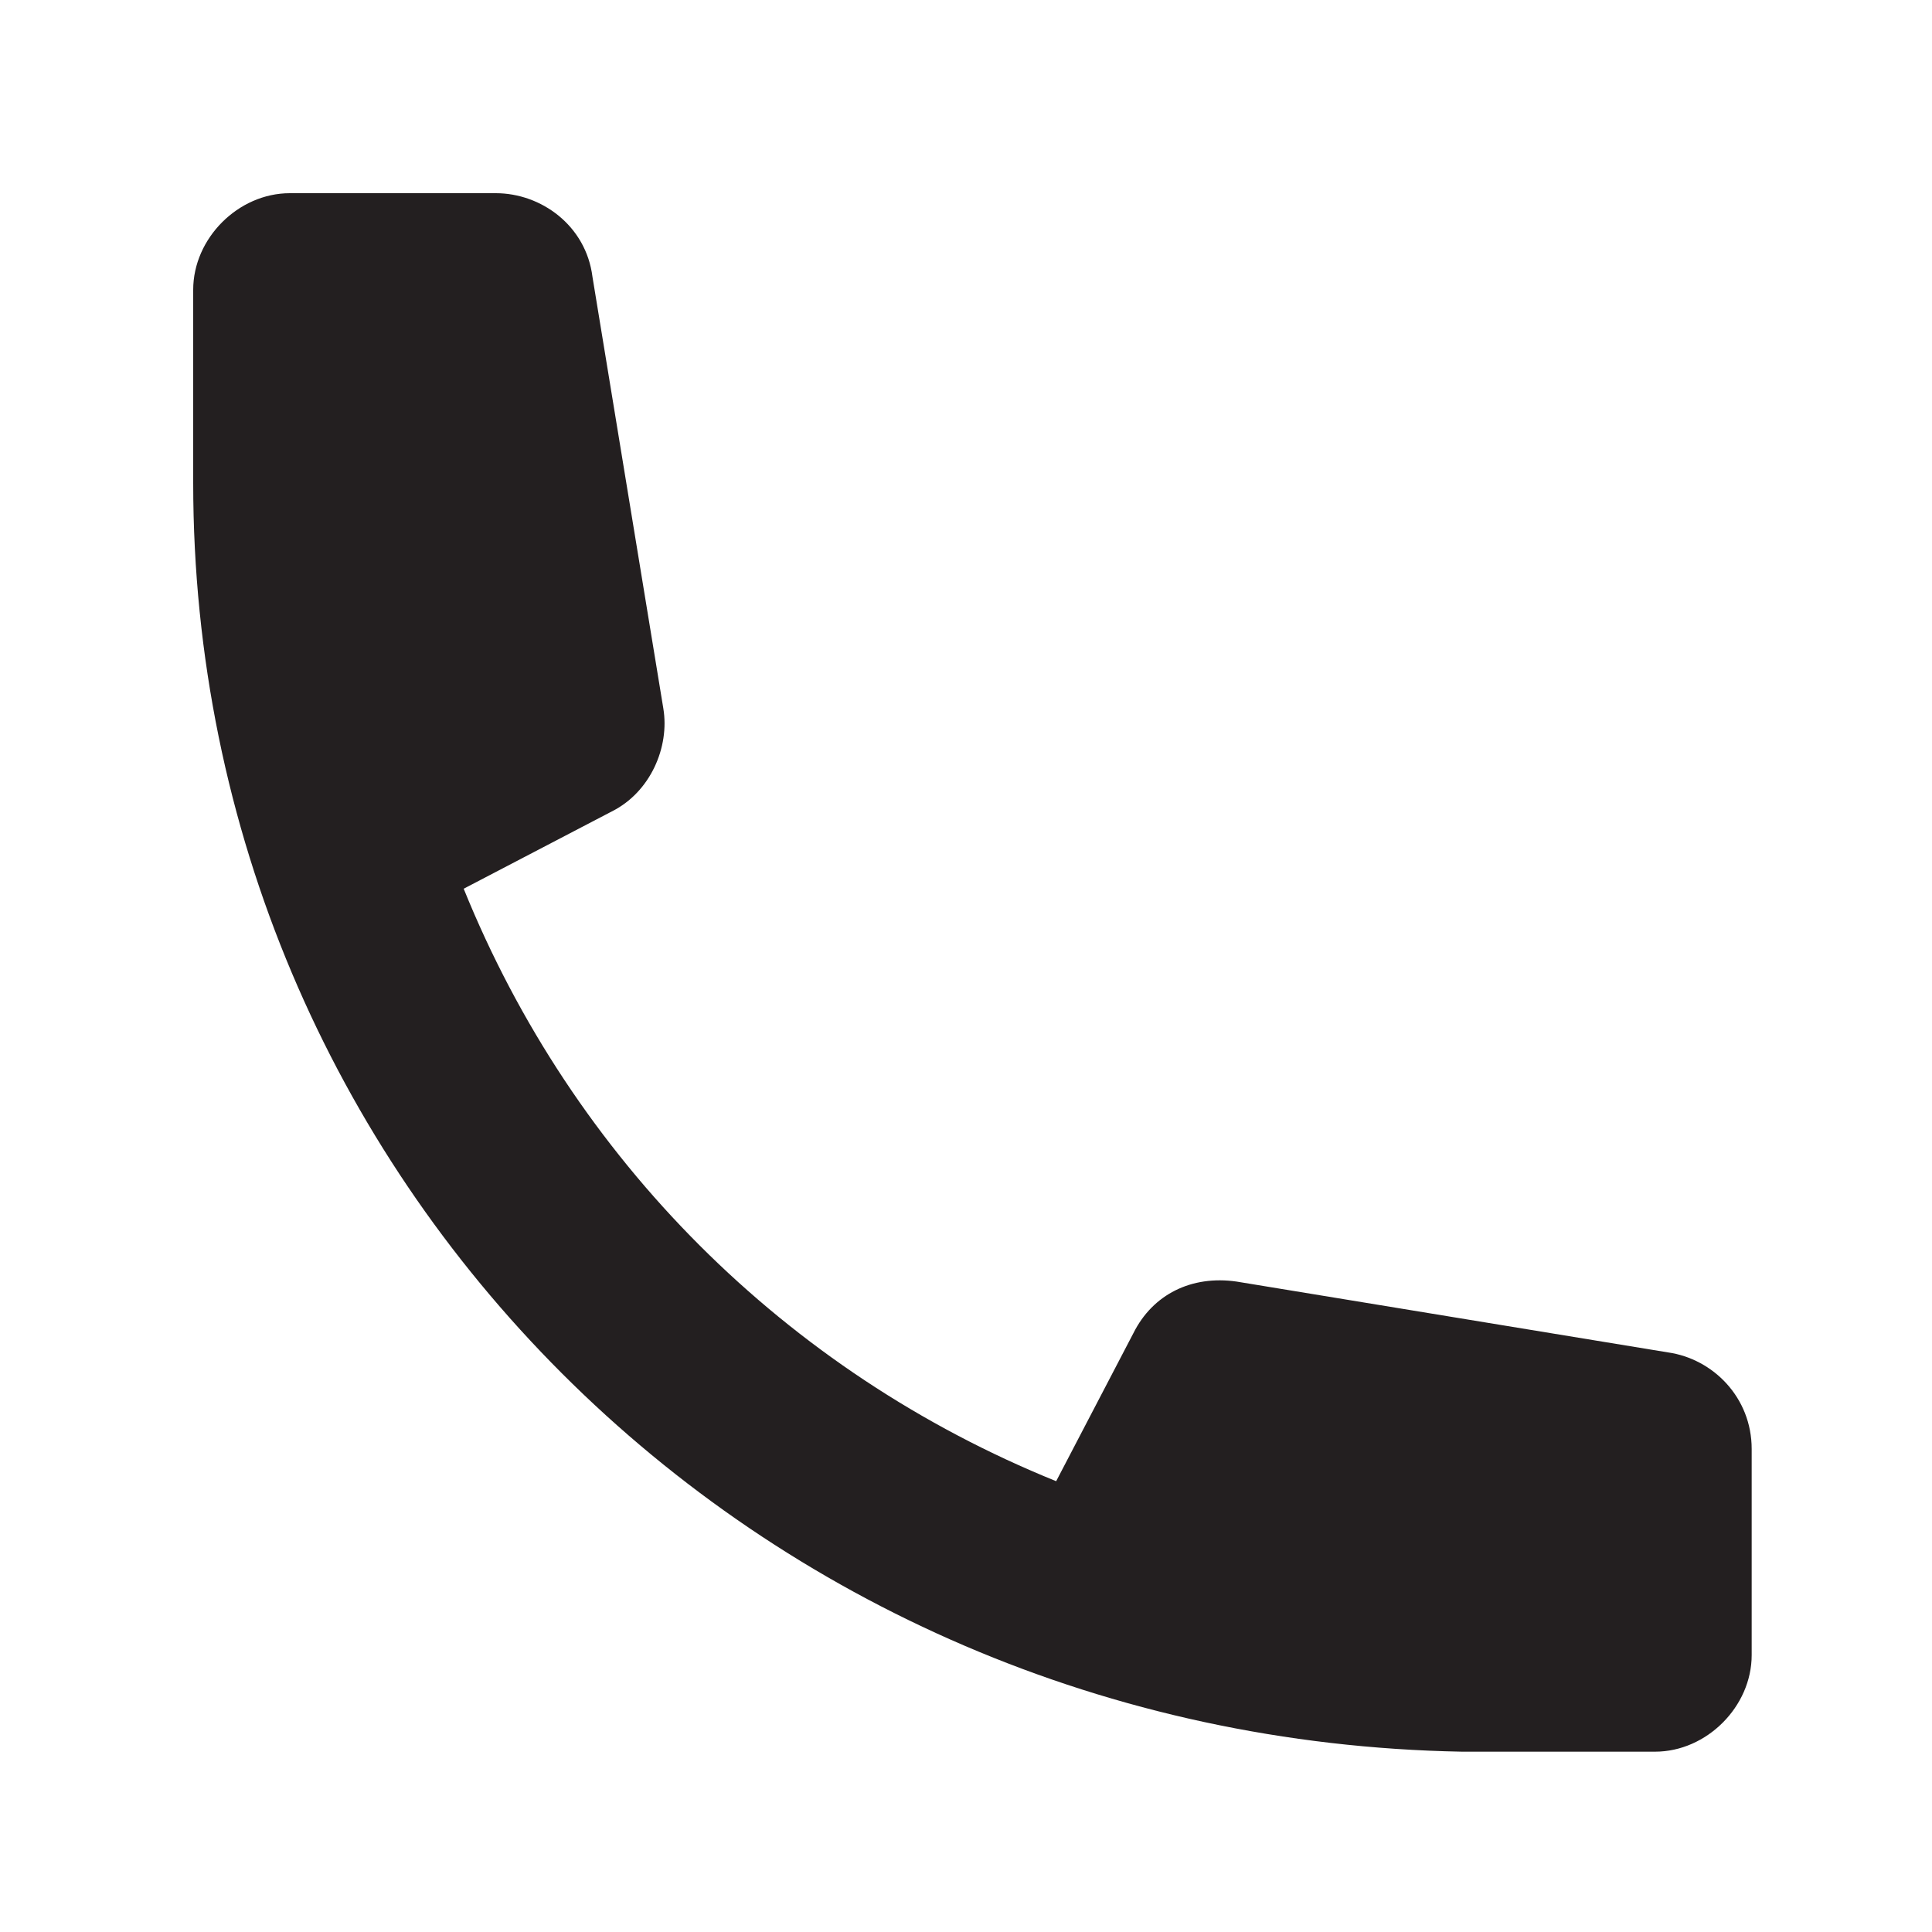 <?xml version="1.0" encoding="UTF-8"?>
<svg id="Layer_1" xmlns="http://www.w3.org/2000/svg" version="1.1" viewBox="0 0 30 30">
  <!-- Generator: Adobe Illustrator 29.3.0, SVG Export Plug-In . SVG Version: 2.1.0 Build 146)  -->
  <defs>
    <style>
      .st0 {
        fill: #231f20;
      }
    </style>
  </defs>
  <path class="st0" d="M3,4.5c0-.8.7-1.5,1.5-1.5h3.2c.7,0,1.4.5,1.5,1.3l1.1,6.7c.1.6-.2,1.3-.8,1.6l-2.3,1.2c1.7,4.2,5,7.5,9.2,9.2l1.2-2.3c.3-.6.9-.9,1.6-.8l6.7,1.1c.7.1,1.3.7,1.3,1.5v3.2c0,.8-.7,1.5-1.5,1.5h-3C11.7,27,3,18.3,3,7.5v-3Z"/>
</svg>